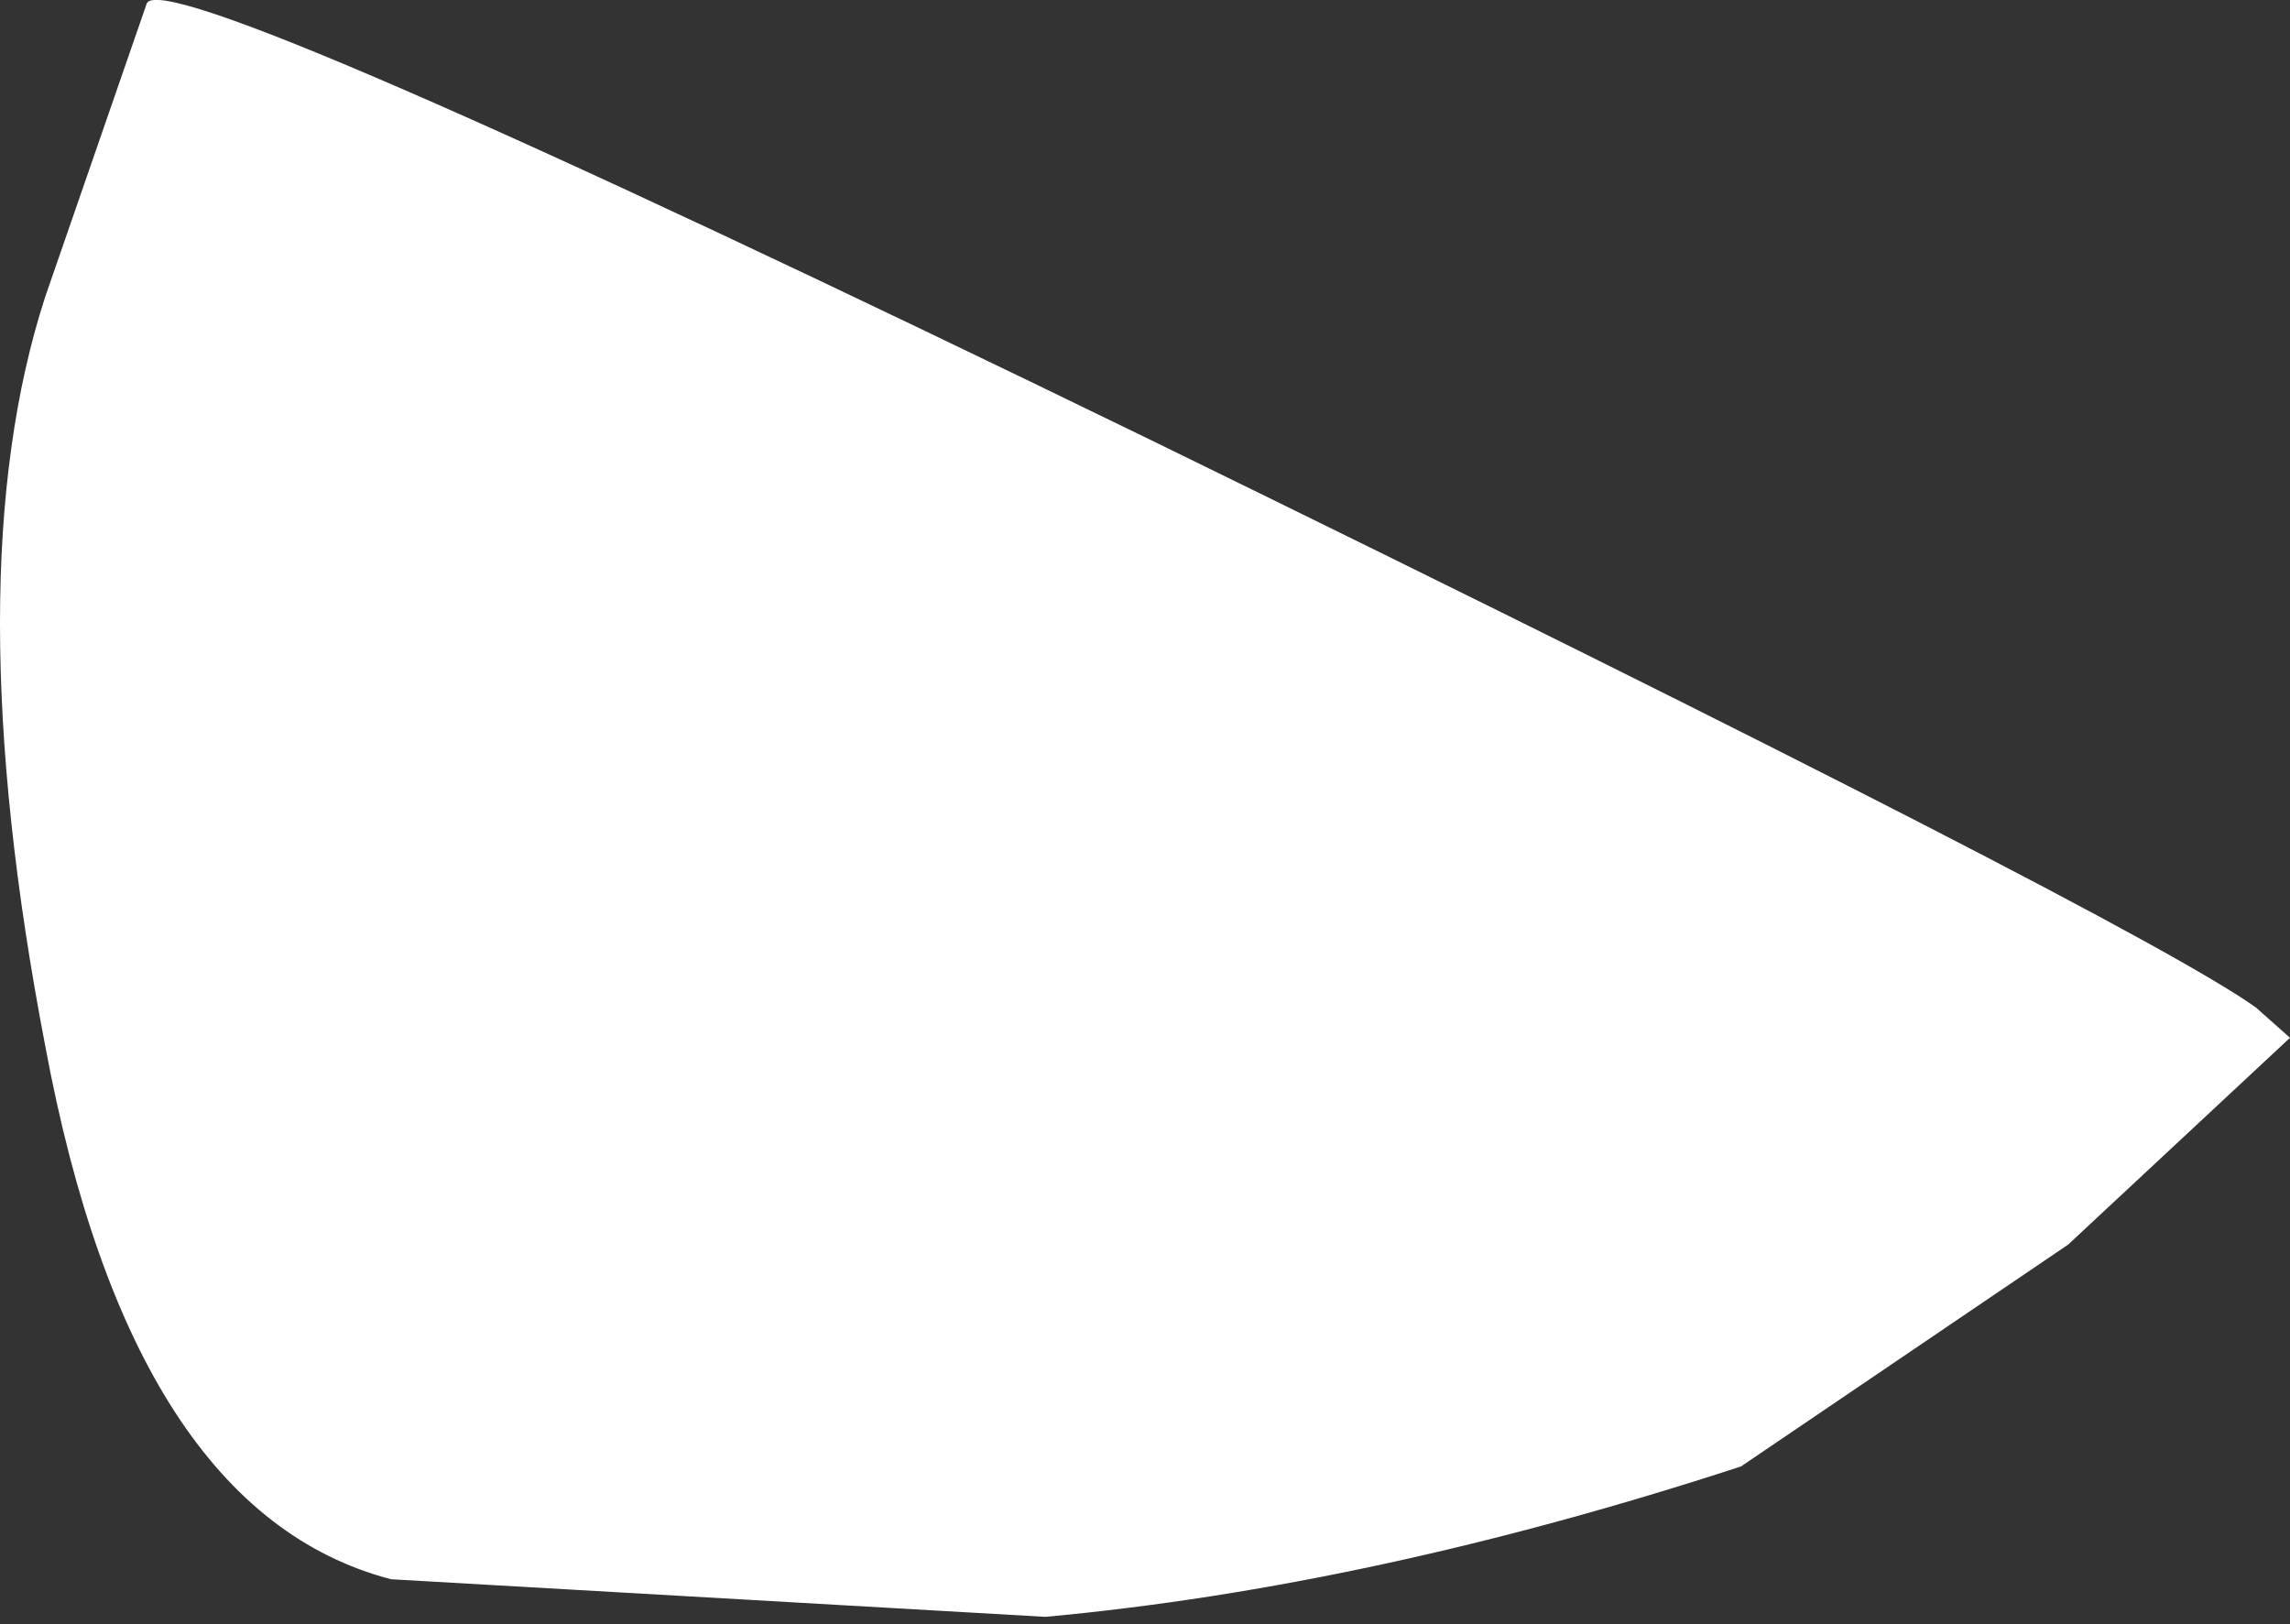 <?xml version="1.0" encoding="UTF-8" standalone="no"?>
<svg xmlns:xlink="http://www.w3.org/1999/xlink" height="21.6px" width="30.45px" xmlns="http://www.w3.org/2000/svg">
  <rect width="100%" height="100%" fill="#333333" stroke="none"/>
  <g transform="matrix(1.0, 0.0, 0.0, 1.0, -5.2, -13.45)">
    <path d="M7.15 13.5 Q7.35 12.9 20.5 19.3 33.6 25.7 35.2 26.85 L35.65 27.25 32.7 30.0 28.35 32.95 Q23.45 34.55 19.1 34.95 L10.4 34.45 Q6.95 33.55 5.8 27.35 4.6 21.1 5.8 17.4 L7.15 13.5" fill="#ffffff" fill-rule="evenodd" stroke="none"/>
  </g>
</svg>

